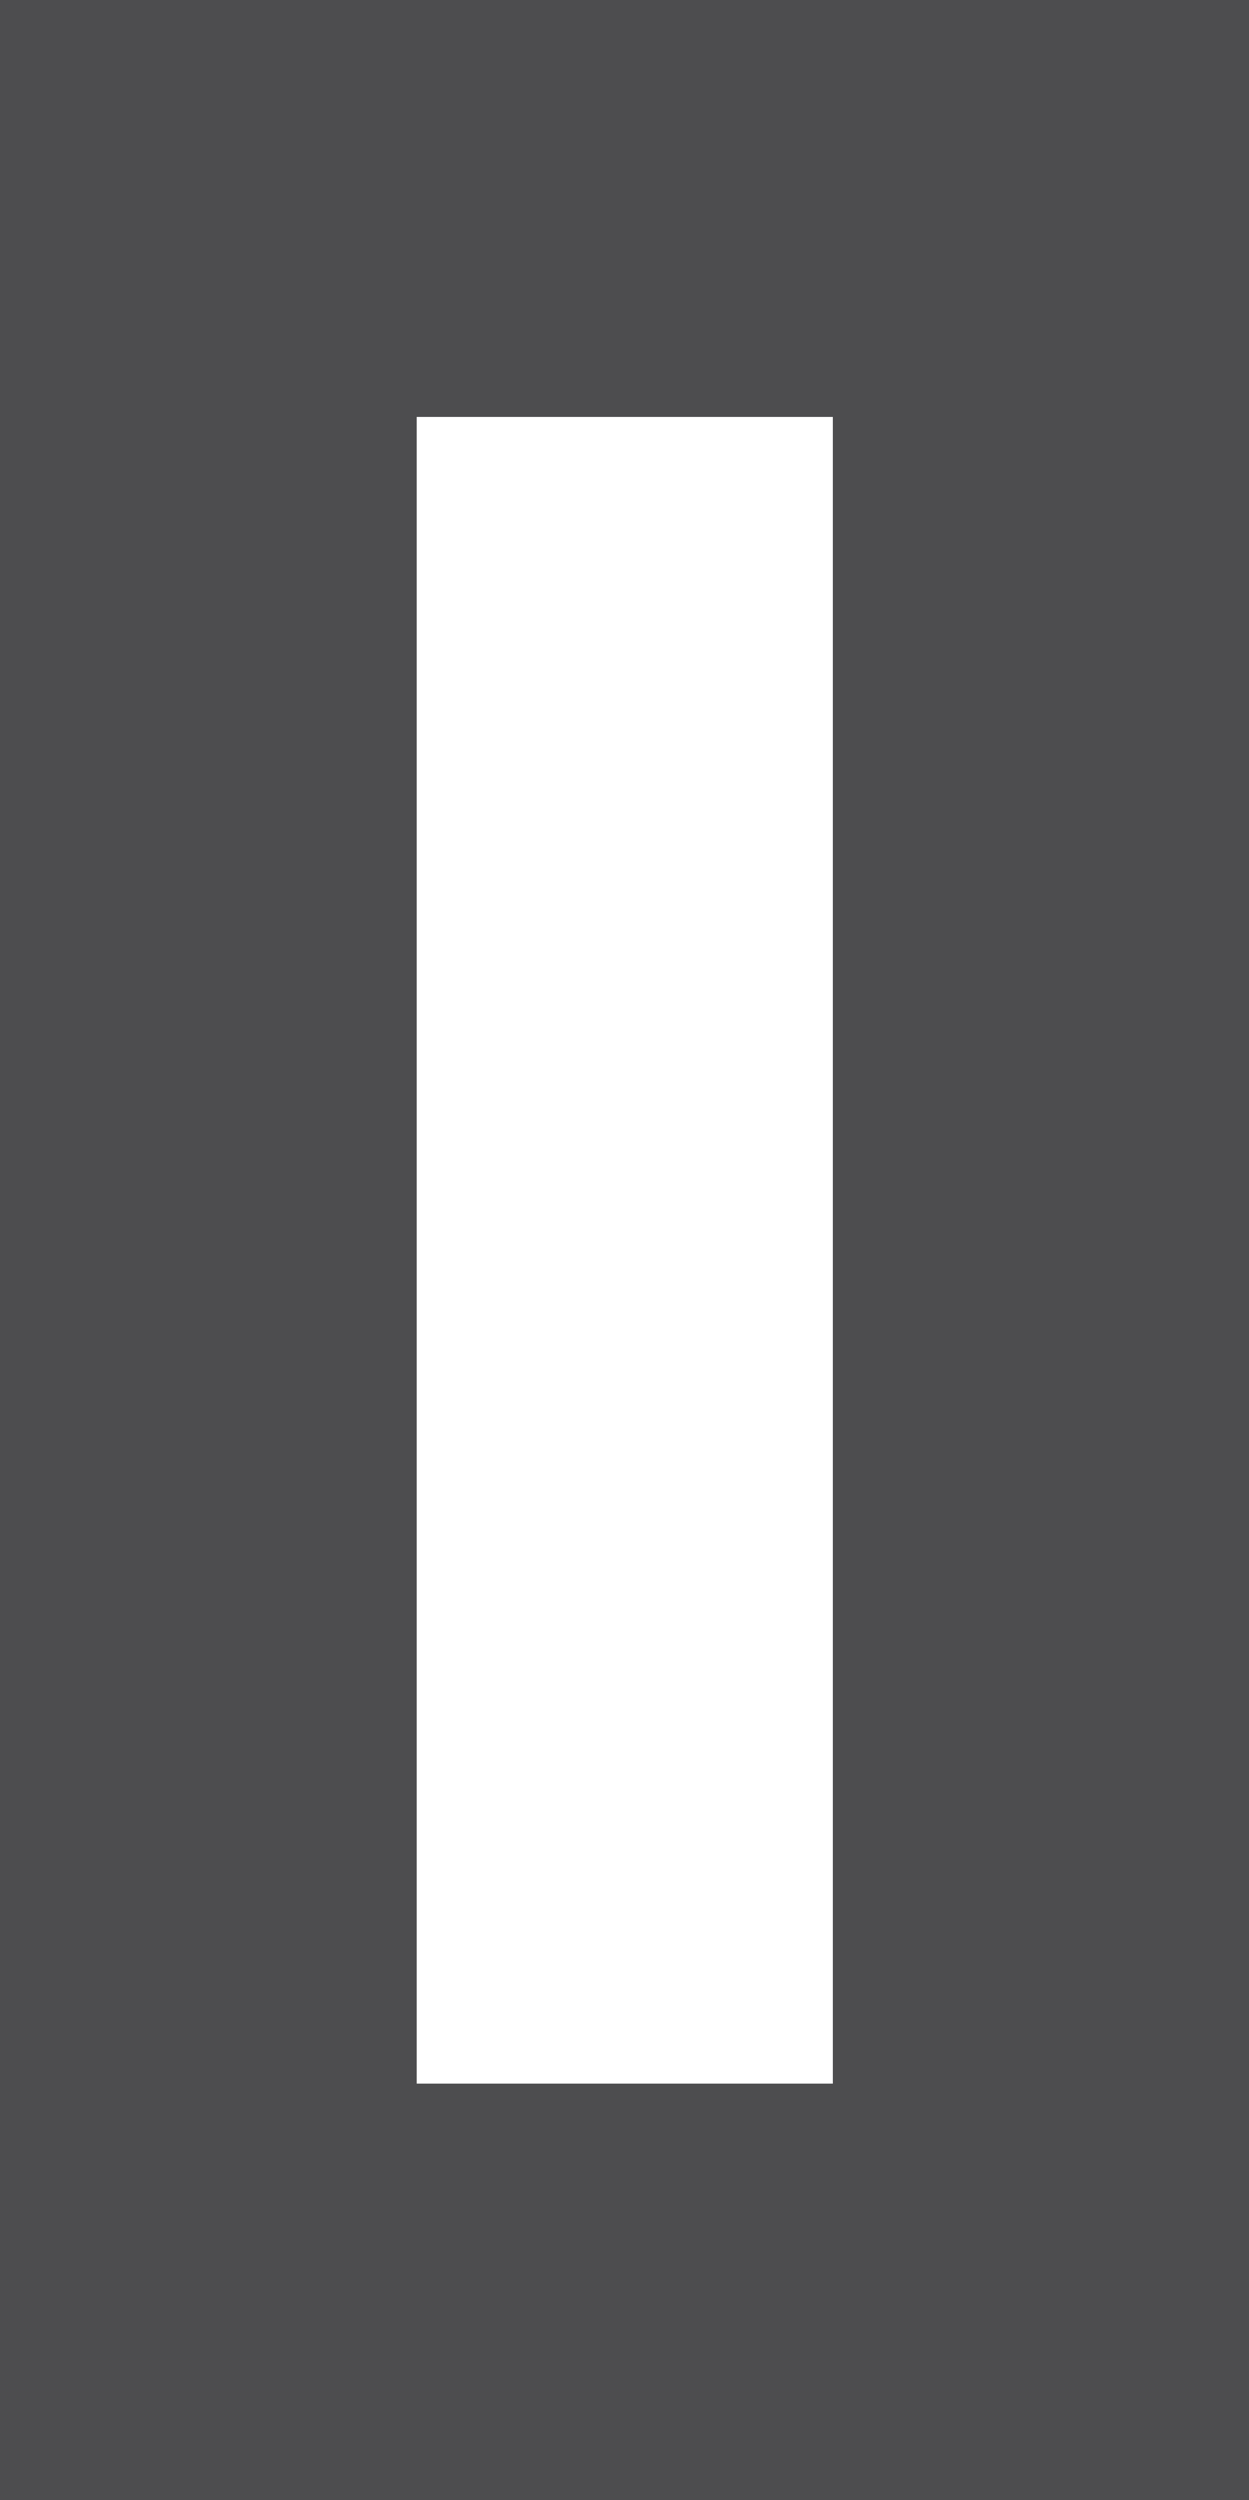 <svg xmlns="http://www.w3.org/2000/svg" width="21.463mm" height="42.935mm" viewBox="0 0 139.14 278.34">
   <path fill="#4D4D4F" d="M46.42 185.56l0 -139.14 46.36 0 0 185.56 -46.36 0 0 -46.36 0 -0.05zm46.36 92.78l46.36 0 0 -278.34 -139.14 0 0 278.34 92.78 0z"/>
</svg>
